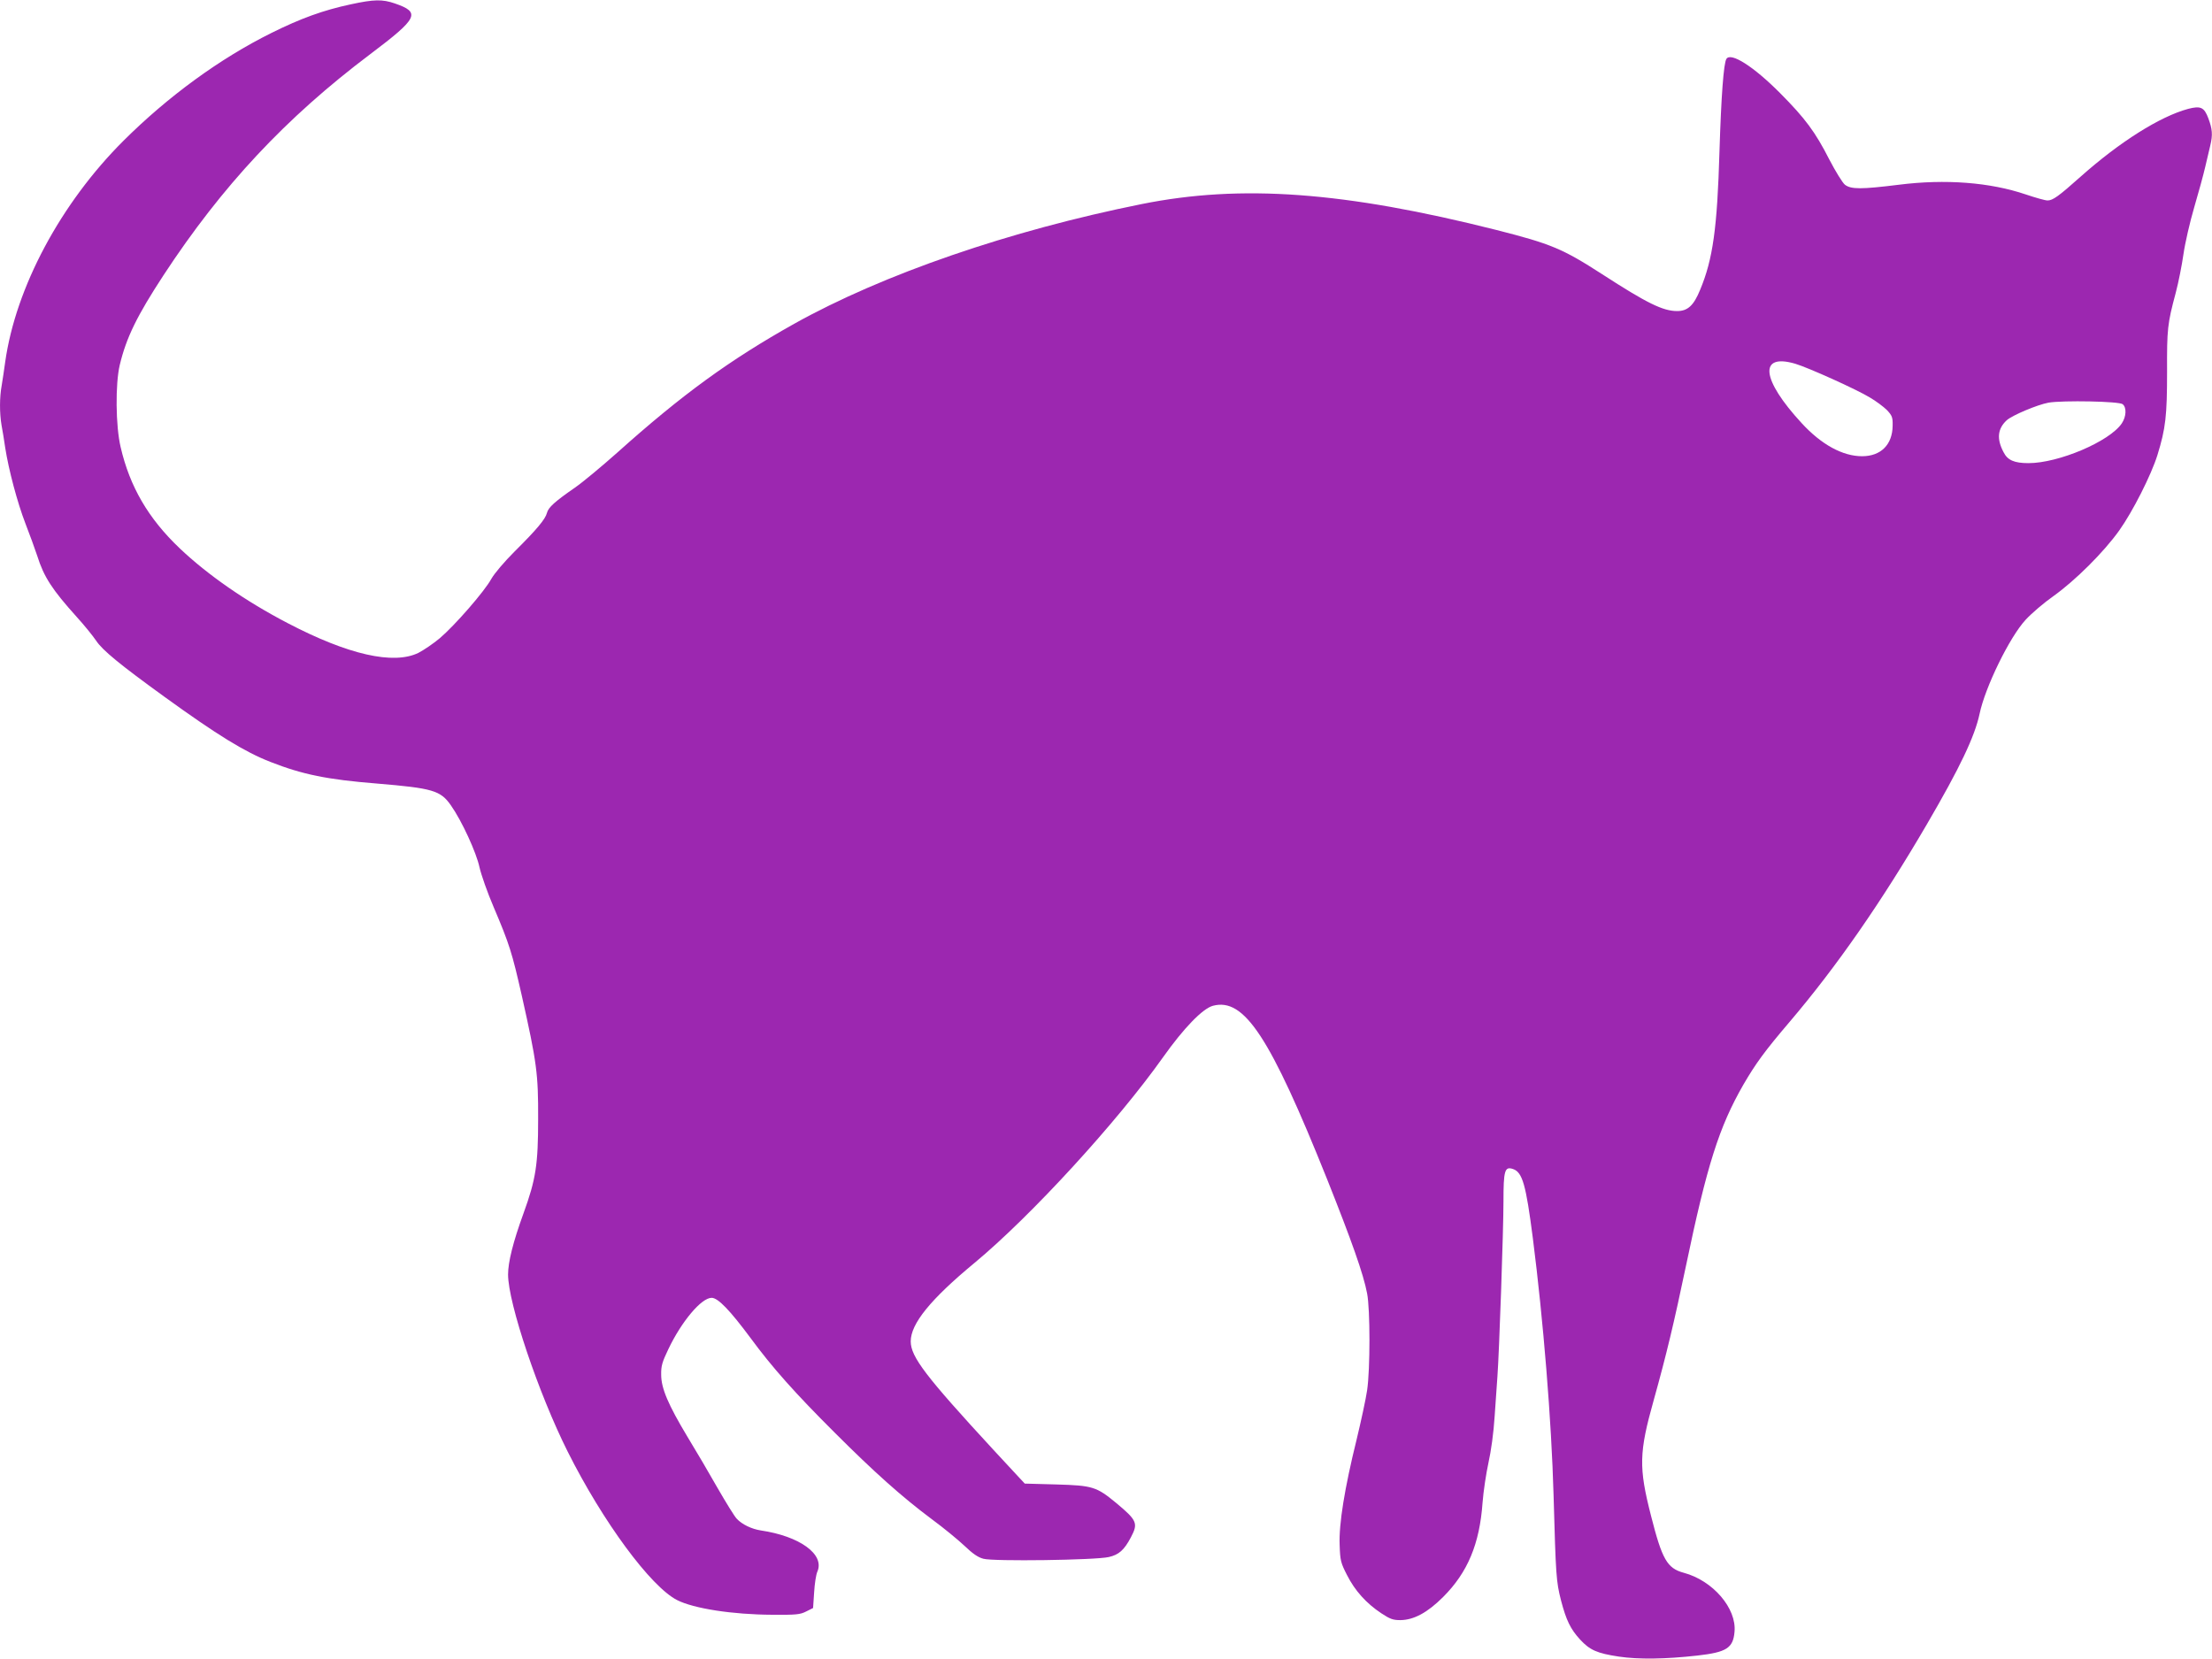<?xml version="1.0" standalone="no"?>
<!DOCTYPE svg PUBLIC "-//W3C//DTD SVG 20010904//EN"
 "http://www.w3.org/TR/2001/REC-SVG-20010904/DTD/svg10.dtd">
<svg version="1.0" xmlns="http://www.w3.org/2000/svg"
 width="1280pt" height="960pt" viewBox="0 0 1280 960"
 preserveAspectRatio="xMidYMid meet">
<g transform="translate(0,960) scale(0.1,-0.1)"
fill="#9c27b0" stroke="none">
<path d="M2030 9575 c-159 -34 -289 -81 -460 -166 -298 -148 -598 -367 -856
-624 -363 -362 -623 -848 -684 -1280 -6 -44 -15 -104 -20 -134 -13 -69 -13
-162 -1 -232 6 -30 15 -88 21 -129 20 -128 70 -317 117 -439 25 -64 55 -147
68 -186 39 -124 86 -196 229 -355 43 -47 93 -109 112 -137 37 -56 136 -137
394 -324 307 -222 466 -320 615 -378 186 -73 329 -102 615 -125 324 -27 369
-40 429 -126 63 -89 148 -274 166 -360 9 -40 45 -144 82 -230 91 -214 106
-262 163 -514 86 -384 95 -449 94 -711 0 -264 -13 -349 -85 -547 -60 -165 -89
-281 -89 -353 0 -165 176 -688 345 -1025 203 -405 480 -781 633 -859 96 -49
321 -84 552 -85 136 -1 160 1 195 19 l40 20 6 90 c3 50 11 104 19 121 43 100
-103 205 -328 238 -52 8 -109 35 -139 68 -12 12 -62 93 -111 178 -48 85 -127
219 -174 296 -111 185 -152 280 -152 359 -1 51 6 74 42 149 77 161 191 296
250 296 37 0 106 -72 227 -235 122 -166 256 -317 485 -545 227 -227 389 -372
562 -501 68 -50 153 -120 189 -154 47 -45 78 -67 110 -75 56 -16 648 -8 725
10 58 13 89 40 128 114 43 81 36 98 -84 198 -115 95 -137 102 -347 108 l-183
5 -28 30 c-16 17 -85 91 -153 165 -393 426 -479 539 -479 628 0 102 114 243
369 454 328 272 826 816 1091 1190 120 169 229 282 289 298 181 48 330 -179
661 -1005 141 -354 210 -548 231 -660 18 -92 18 -439 0 -560 -7 -49 -35 -178
-61 -286 -69 -279 -103 -488 -98 -609 3 -90 6 -103 43 -175 45 -89 111 -163
199 -221 50 -33 67 -39 110 -39 77 1 156 43 247 134 142 142 211 307 228 546
5 66 21 170 34 230 15 67 30 173 36 270 6 88 13 191 16 230 10 131 35 850 35
1011 0 182 7 206 56 189 54 -19 74 -90 114 -400 60 -470 108 -1054 120 -1490
13 -464 15 -496 43 -606 30 -115 55 -166 110 -226 57 -62 99 -80 224 -99 115
-17 269 -15 456 6 167 19 206 43 214 137 13 136 -125 297 -294 342 -96 26
-125 77 -189 329 -72 281 -70 366 16 672 73 261 118 450 185 770 123 590 193
809 333 1053 71 122 123 194 268 364 273 321 531 693 794 1143 191 327 277
508 305 639 32 154 174 445 267 545 32 35 104 97 161 137 126 90 290 253 380
379 79 111 185 321 221 436 48 155 56 229 56 483 -1 247 2 277 50 456 16 60
36 162 45 225 9 63 37 185 62 270 25 85 54 191 64 235 10 44 23 99 29 123 15
62 12 95 -11 157 -24 64 -44 74 -117 55 -163 -44 -396 -191 -622 -392 -128
-114 -161 -138 -192 -138 -13 0 -70 16 -126 35 -207 70 -464 90 -734 56 -217
-27 -277 -27 -312 0 -14 11 -55 78 -91 147 -81 159 -139 237 -284 383 -153
154 -286 239 -311 198 -16 -25 -30 -214 -40 -534 -13 -445 -38 -625 -112 -802
-37 -91 -72 -123 -133 -123 -82 0 -174 45 -435 214 -228 147 -295 175 -610
255 -880 222 -1478 266 -2054 150 -762 -153 -1497 -406 -2011 -693 -371 -208
-647 -408 -1023 -745 -89 -79 -198 -170 -244 -202 -117 -81 -155 -115 -163
-147 -9 -36 -59 -96 -186 -222 -61 -61 -118 -128 -136 -160 -40 -73 -212 -270
-298 -343 -37 -31 -93 -69 -124 -85 -144 -70 -406 -11 -756 172 -244 127 -464
280 -625 433 -182 173 -289 357 -342 586 -29 122 -31 366 -5 475 38 159 100
285 253 519 339 517 707 911 1197 1280 277 209 293 241 142 293 -72 25 -121
24 -255 -5z m8359 -2080 c74 -22 354 -148 431 -195 36 -21 80 -54 99 -73 30
-32 34 -42 33 -90 -1 -110 -68 -177 -177 -177 -112 0 -235 67 -349 191 -234
253 -251 407 -37 344z m1894 -234 c24 -19 21 -72 -5 -111 -71 -105 -366 -230
-540 -230 -82 0 -121 17 -144 63 -41 77 -35 136 18 185 32 29 177 90 242 102
83 14 410 8 429 -9z"/>
</g>
</svg>
